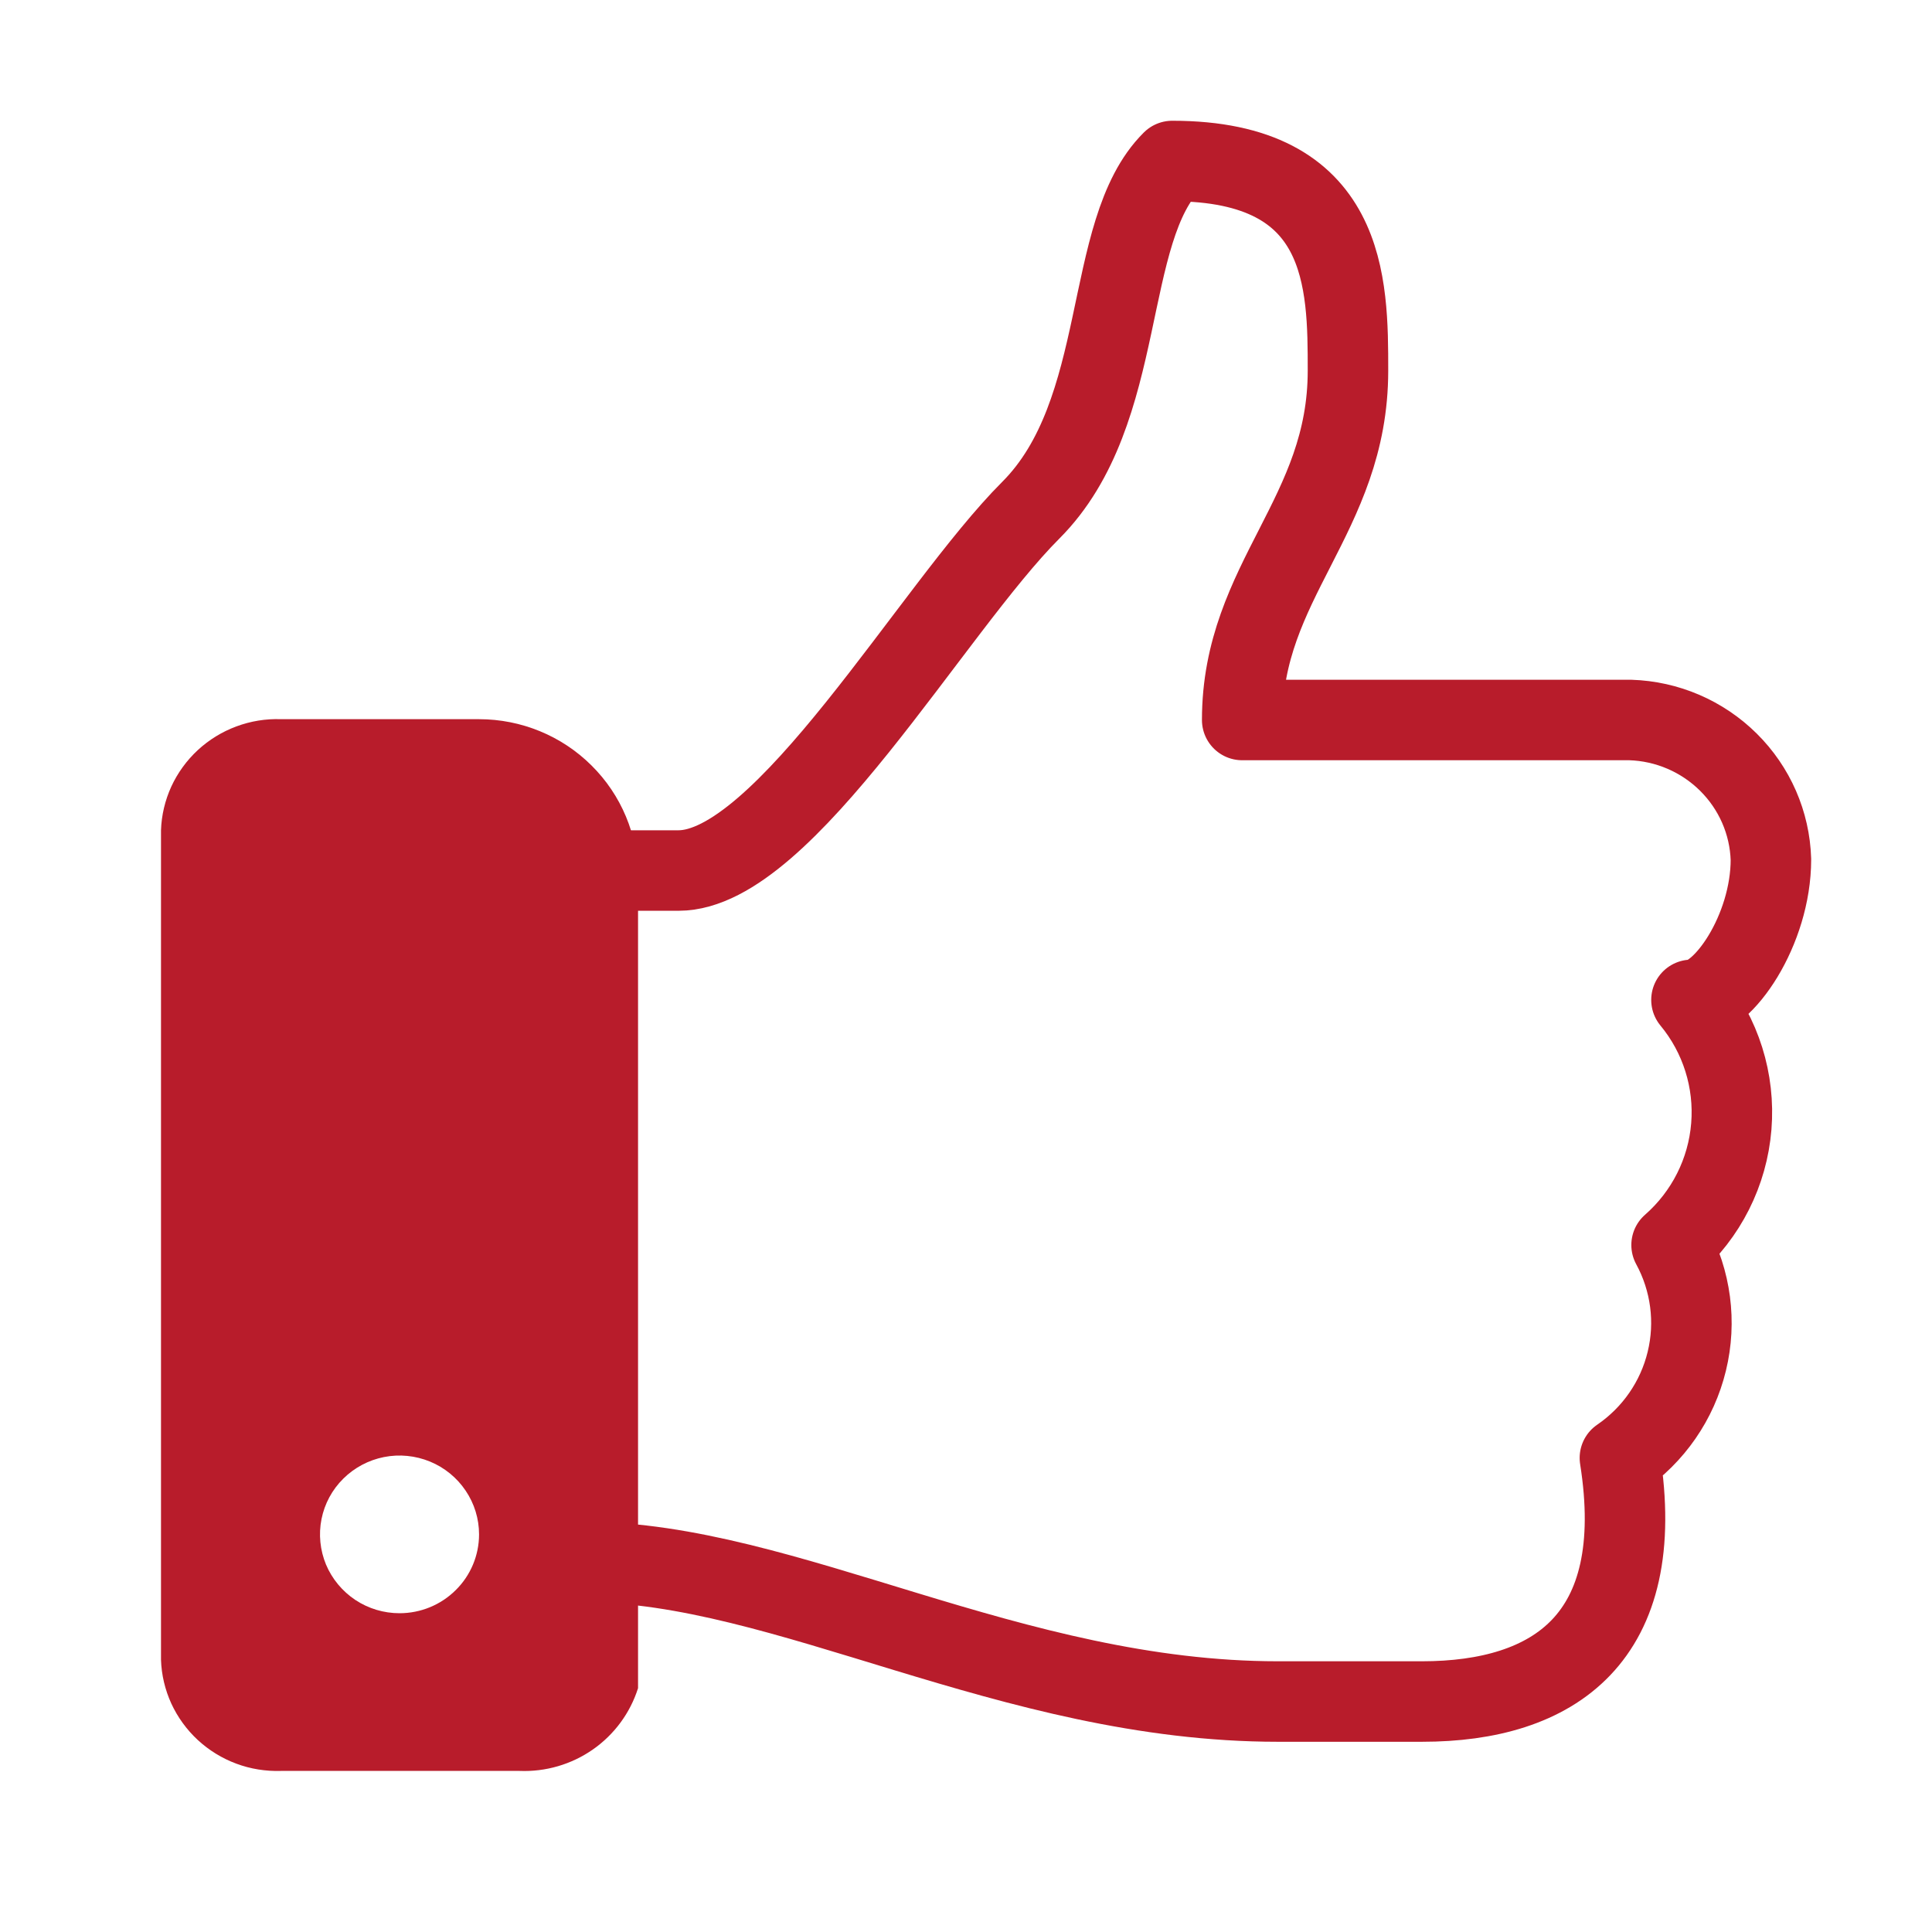 <svg width="24" height="24" viewBox="0 0 24 24" fill="none" xmlns="http://www.w3.org/2000/svg">
<path d="M20.765 15.466C21.005 15.908 21.073 16.422 20.954 16.91C20.836 17.398 20.54 17.826 20.123 18.111C20.478 20.354 19.303 21.137 17.664 21.137H15.876C12.557 21.137 9.753 19.404 7.264 19.404V10.814H8.429C9.743 10.814 11.58 7.563 12.804 6.339C14.029 5.114 13.683 2.872 14.562 2C16.745 2 16.745 3.518 16.745 4.605C16.745 6.407 15.431 7.21 15.431 8.944H20.251C20.71 8.958 21.146 9.146 21.471 9.468C21.796 9.79 21.985 10.222 21.999 10.677C21.999 11.549 21.407 12.421 21.012 12.421C21.376 12.861 21.553 13.425 21.507 13.993C21.461 14.561 21.195 15.089 20.765 15.466Z" stroke="#B81C2B" stroke-linejoin="round"/>
<path d="M5.951 8.934H3.491C3.302 8.927 3.113 8.958 2.936 9.024C2.758 9.09 2.596 9.19 2.457 9.318C2.319 9.446 2.207 9.6 2.128 9.771C2.05 9.942 2.006 10.127 2 10.315V20.618C2.006 20.806 2.05 20.991 2.128 21.162C2.207 21.333 2.319 21.487 2.457 21.615C2.596 21.743 2.758 21.843 2.936 21.909C3.113 21.975 3.302 22.005 3.491 21.999H6.454C6.779 22.012 7.1 21.918 7.366 21.732C7.632 21.546 7.829 21.278 7.926 20.971V10.893C7.926 10.373 7.718 9.875 7.347 9.508C6.977 9.14 6.474 8.934 5.951 8.934ZM4.963 20.04C4.768 20.04 4.577 19.983 4.414 19.875C4.252 19.767 4.125 19.614 4.05 19.436C3.976 19.257 3.956 19.06 3.994 18.87C4.032 18.68 4.126 18.505 4.265 18.368C4.403 18.231 4.579 18.138 4.77 18.1C4.962 18.062 5.16 18.082 5.341 18.156C5.521 18.23 5.676 18.356 5.784 18.517C5.893 18.678 5.951 18.867 5.951 19.061C5.951 19.32 5.847 19.57 5.661 19.753C5.476 19.937 5.225 20.04 4.963 20.04Z" fill="#B81C2B"/>
</svg>
